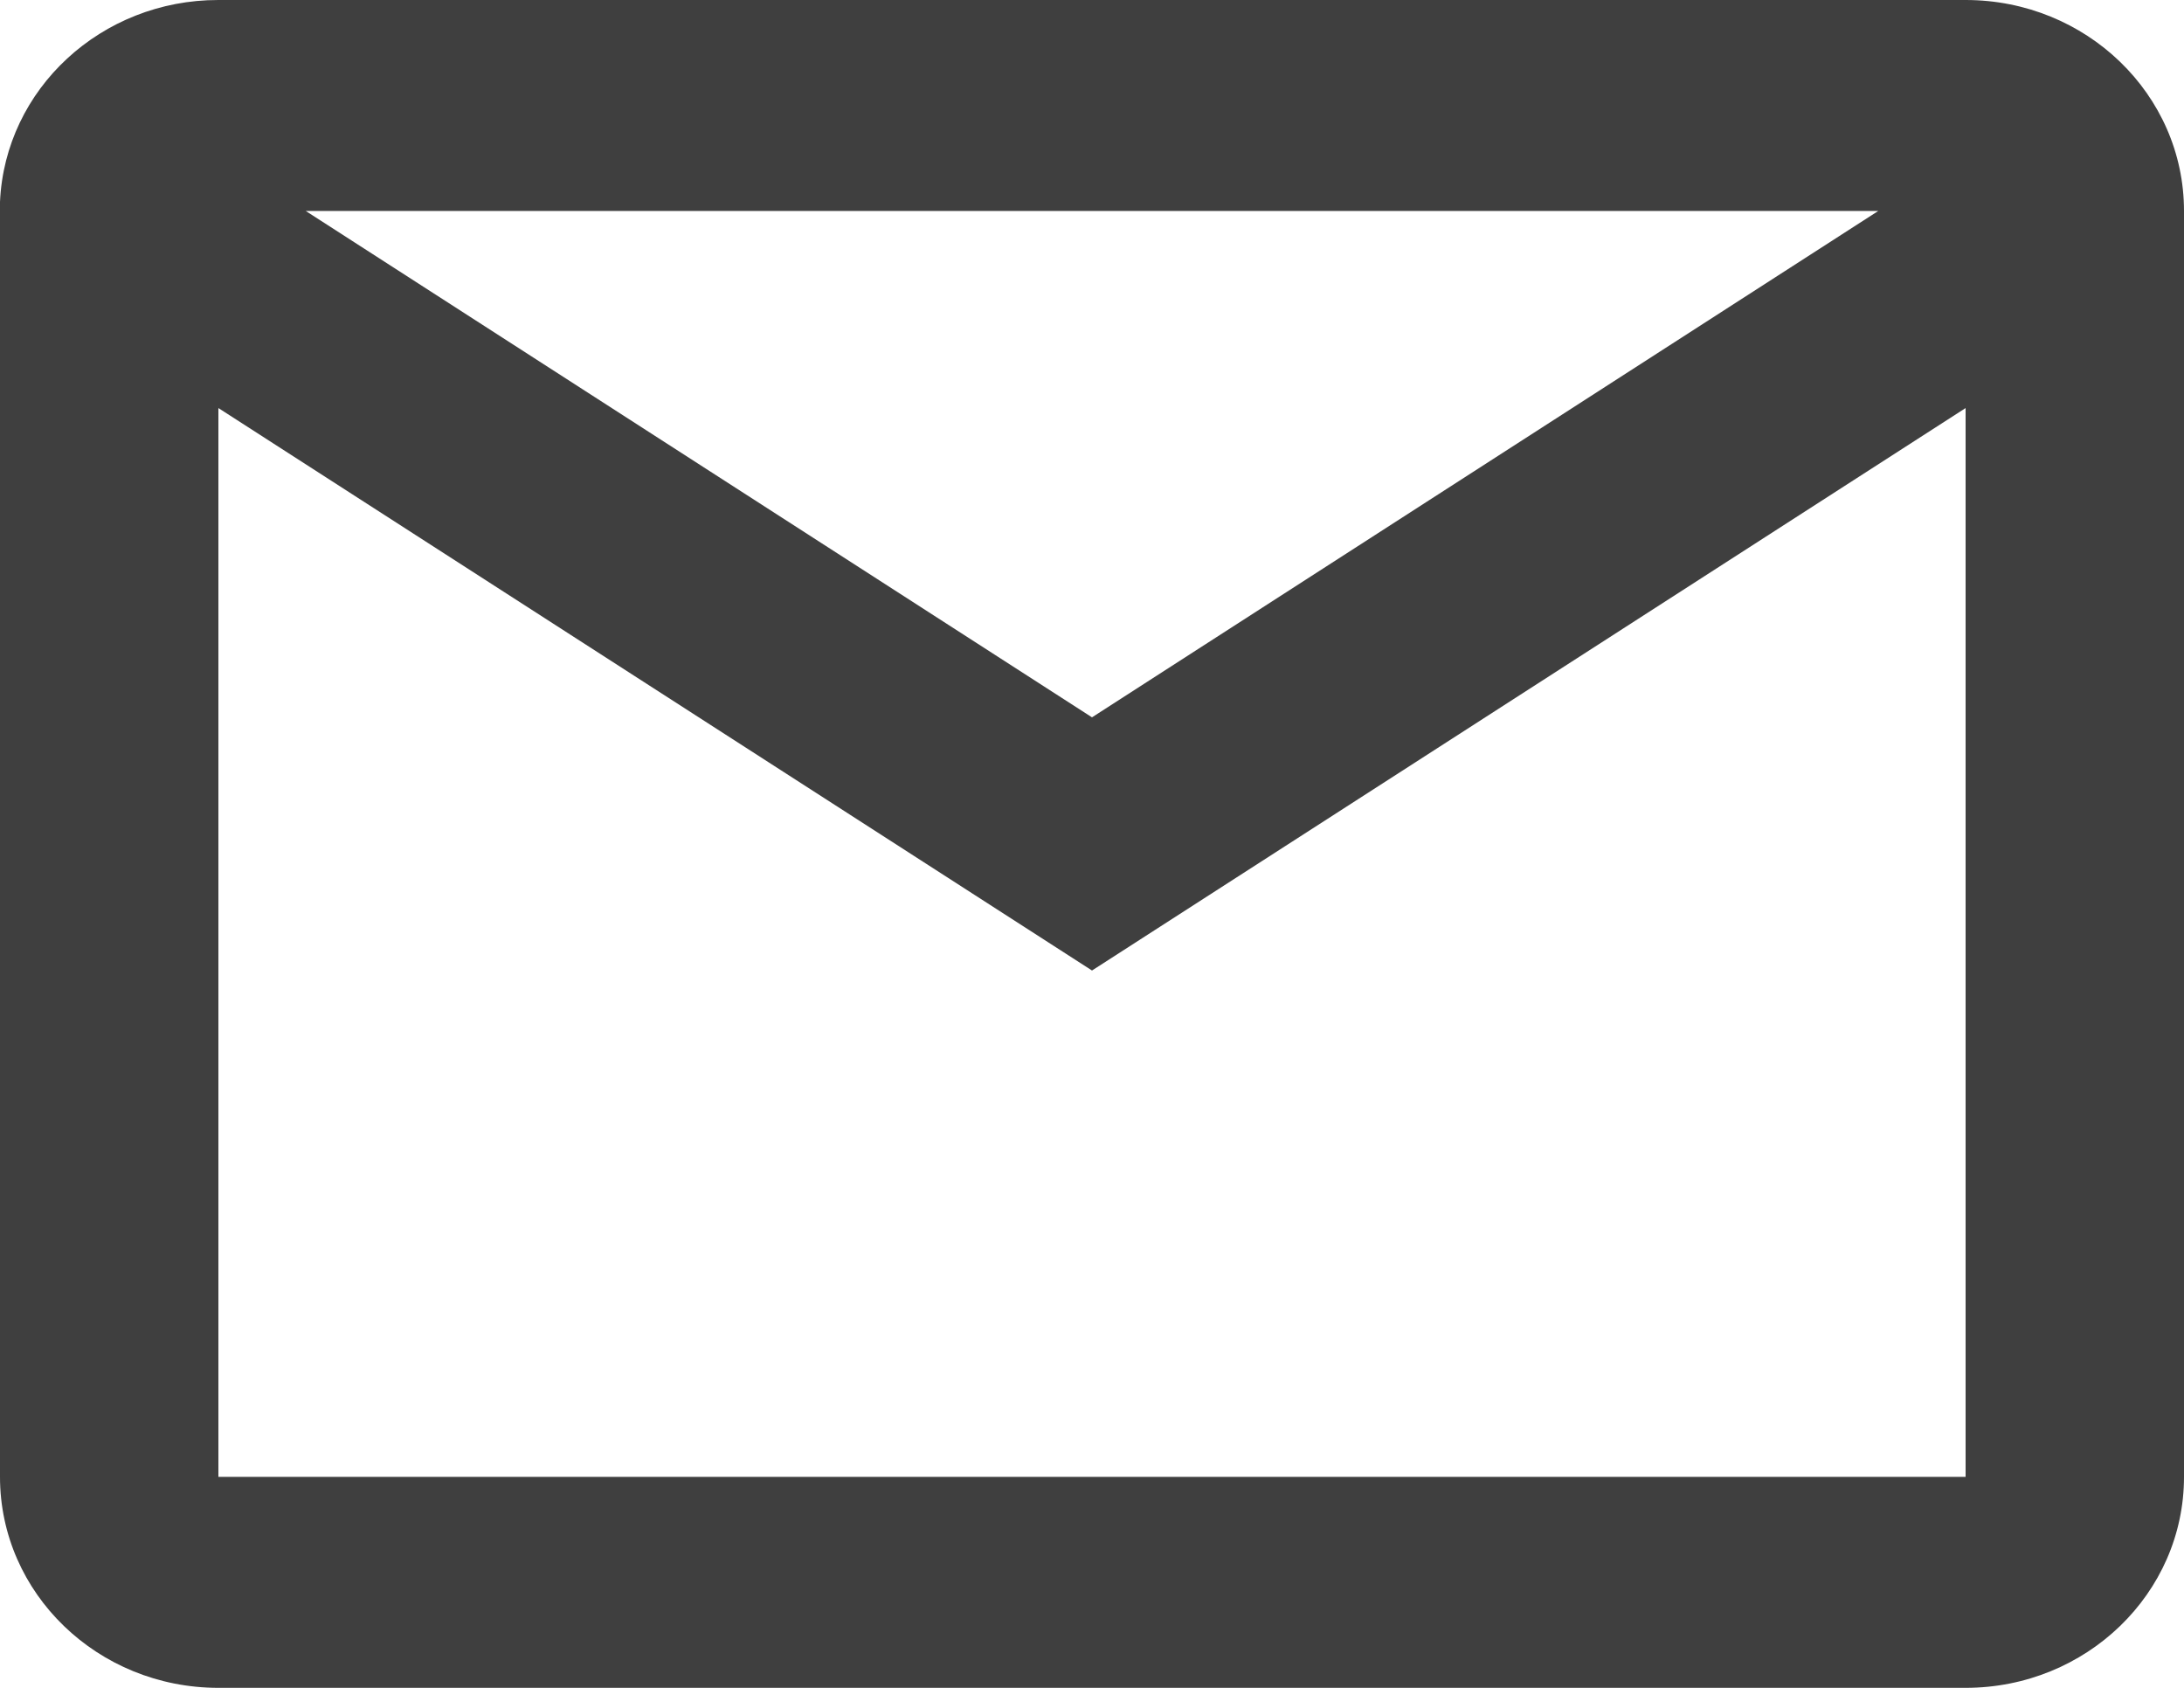 <svg width="22" height="17" viewBox="0 0 22 17" fill="none" xmlns="http://www.w3.org/2000/svg">
<path d="M19.8 17H2.2C0.985 17 0 16.049 0 14.875V2.033C0.051 0.895 1.021 -0.001 2.2 9.68906e-07H19.8C21.015 9.68906e-07 22 0.951 22 2.125V14.875C22 16.049 21.015 17 19.8 17ZM2.2 4.11V14.875H19.8V4.11L11 9.775L2.2 4.11ZM3.08 2.125L11 7.225L18.92 2.125H3.08Z" fill="#3F3F3F"/>
</svg>
